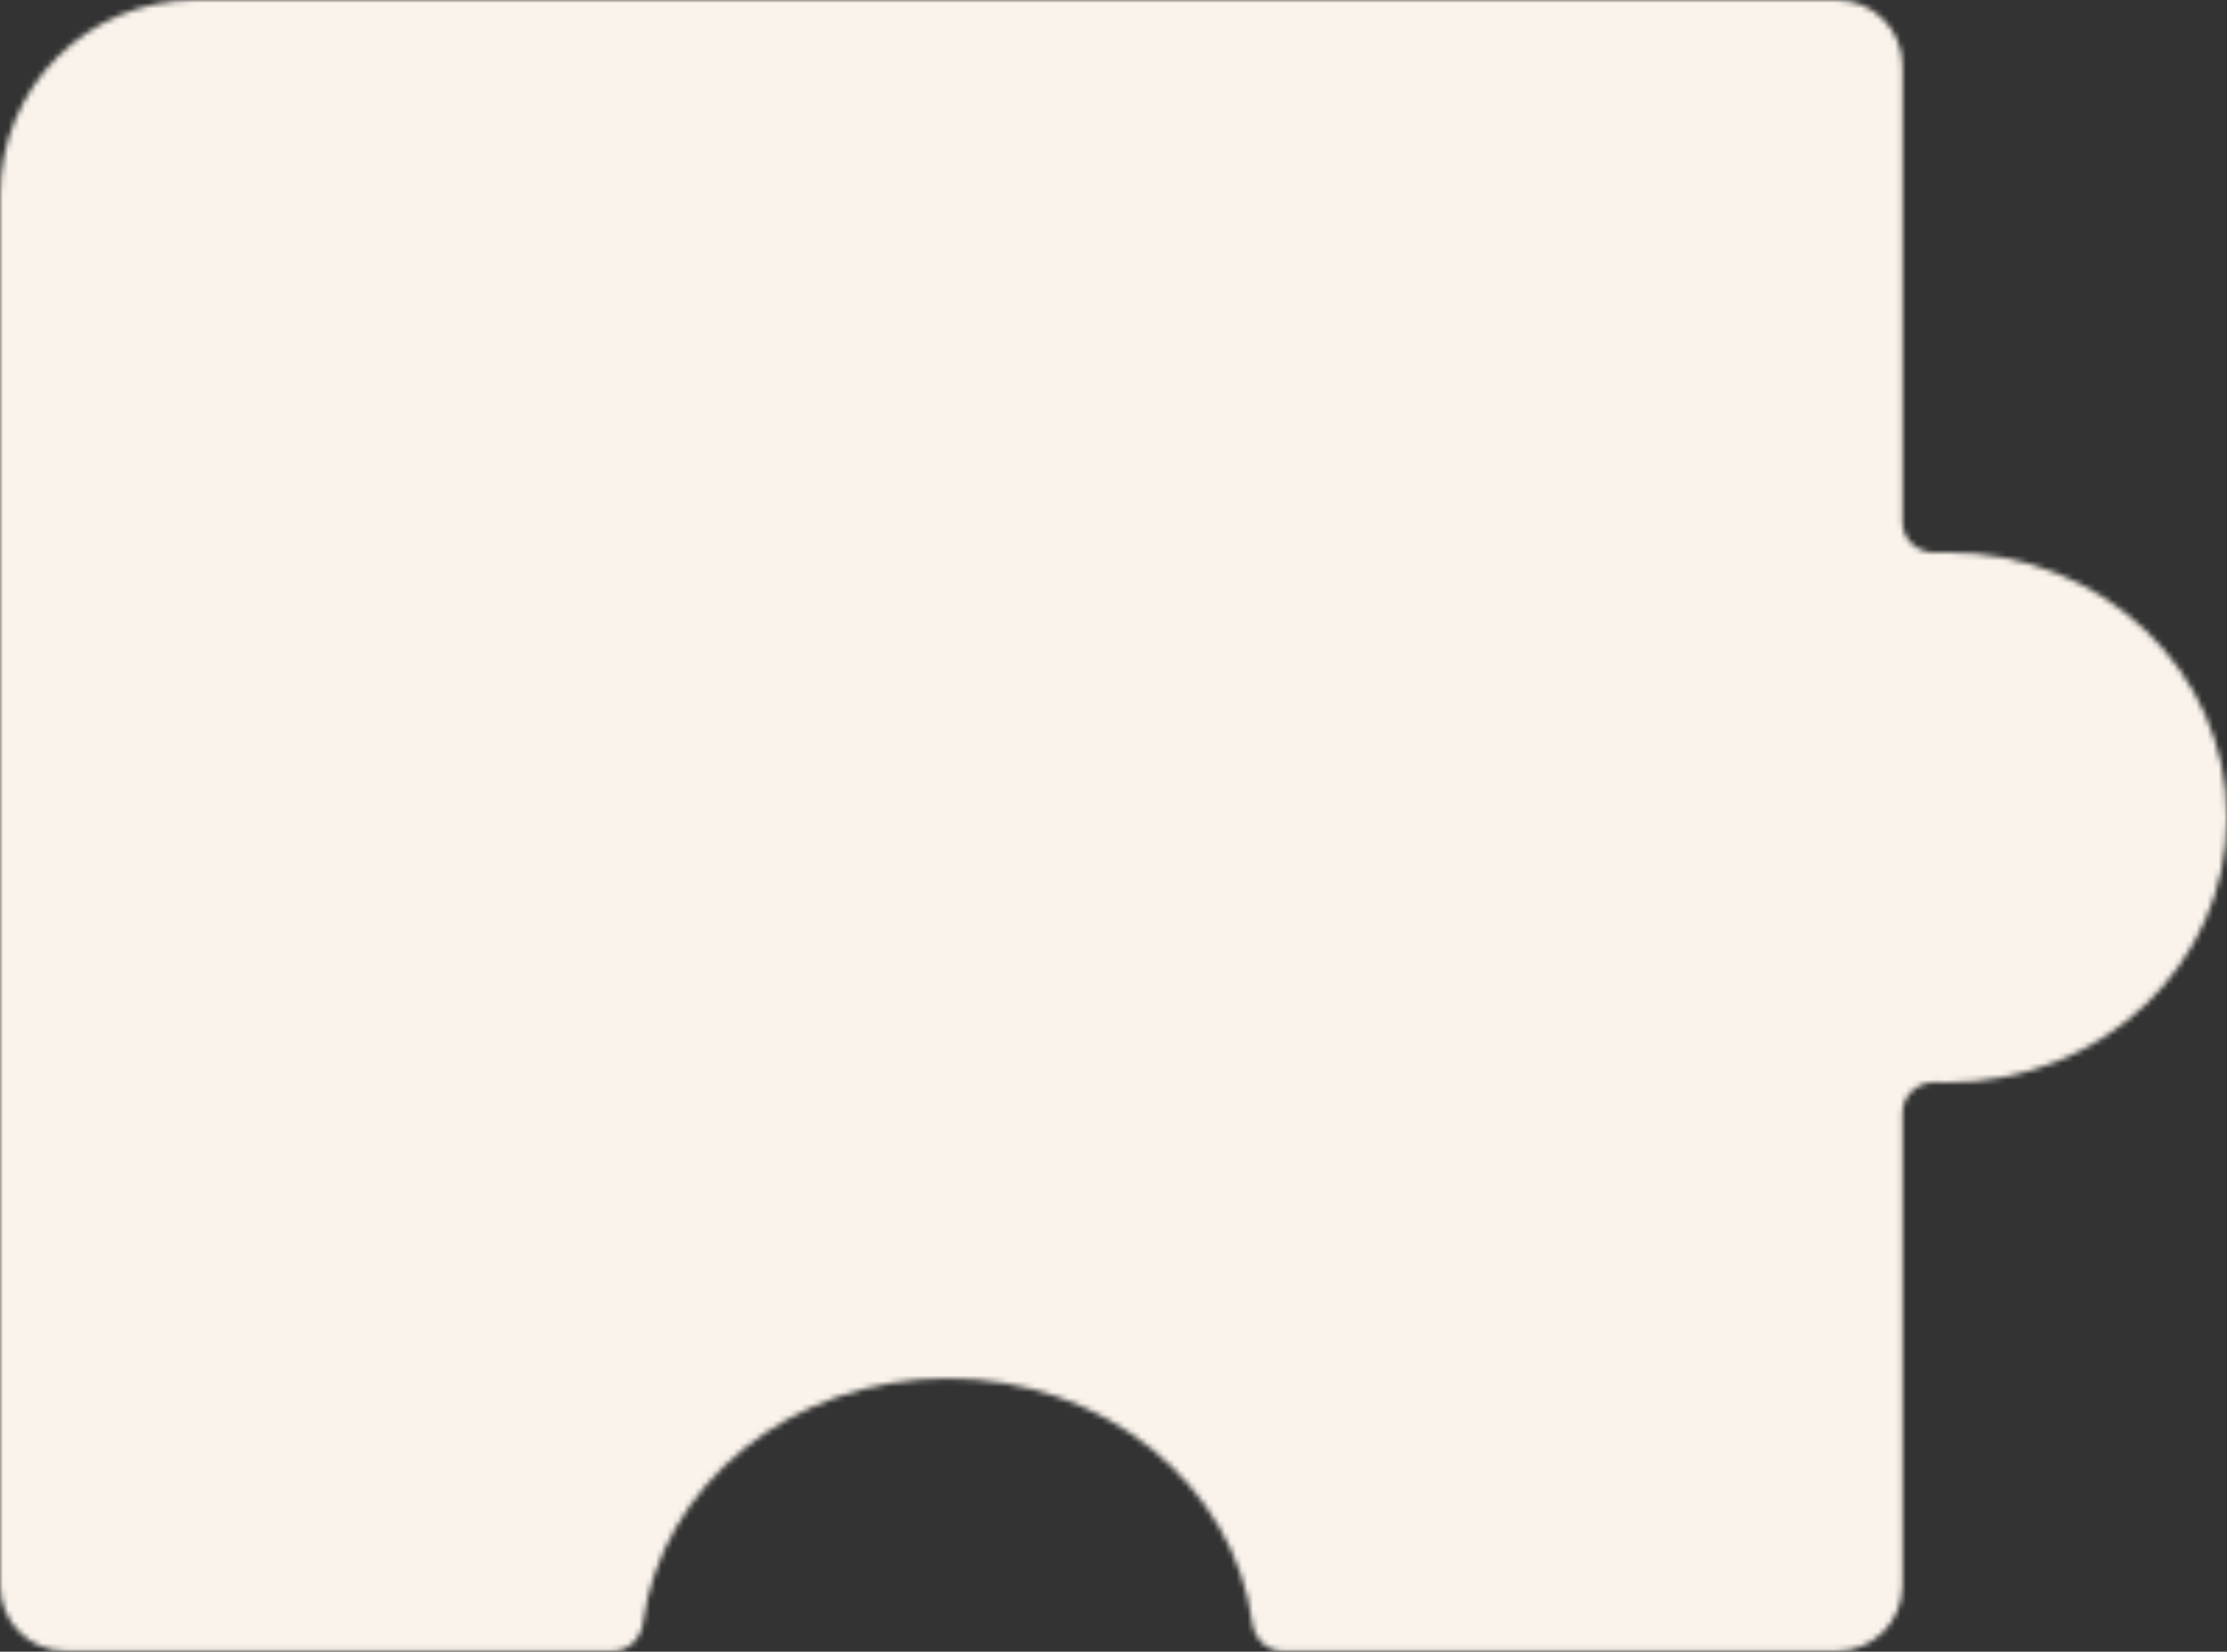 <?xml version="1.0" encoding="UTF-8"?> <svg xmlns="http://www.w3.org/2000/svg" width="399" height="296" viewBox="0 0 399 296" fill="none"><rect x="0" y="0" width="399" height="296" fill="#333333" stroke="none"/><mask id="mask0_8781_496" style="mask-type:alpha" maskUnits="userSpaceOnUse" x="0" y="0" width="399" height="296"><path fill-rule="evenodd" clip-rule="evenodd" d="M340.86 11.77C340.86 5.269 335.591 0 329.091 0L35.009 0C15.679 0 0.009 15.67 0.009 35L0.009 284.147C0.009 290.647 5.278 295.916 11.778 295.916L109.764 295.916C112.564 295.916 114.822 293.673 115.196 290.898C118.523 266.178 141.695 247.033 169.786 247.033C197.877 247.033 221.049 266.178 224.376 290.898C224.75 293.673 227.008 295.916 229.808 295.916H329.091C335.591 295.916 340.86 290.647 340.86 284.147L340.86 199.395C340.86 196.23 343.689 193.828 346.852 193.955C347.564 193.984 348.28 193.998 349 193.998C376.614 193.998 399 172.732 399 146.498C399 120.265 376.614 98.998 349 98.998C348.28 98.998 347.564 99.013 346.852 99.041C343.689 99.168 340.86 96.766 340.86 93.601V11.77Z" fill="#F9F3EB"></path></mask><g mask="url(#mask0_8781_496)"><rect x="-11" y="-19" width="410" height="336" fill="#F9F3EB"></rect></g></svg> 